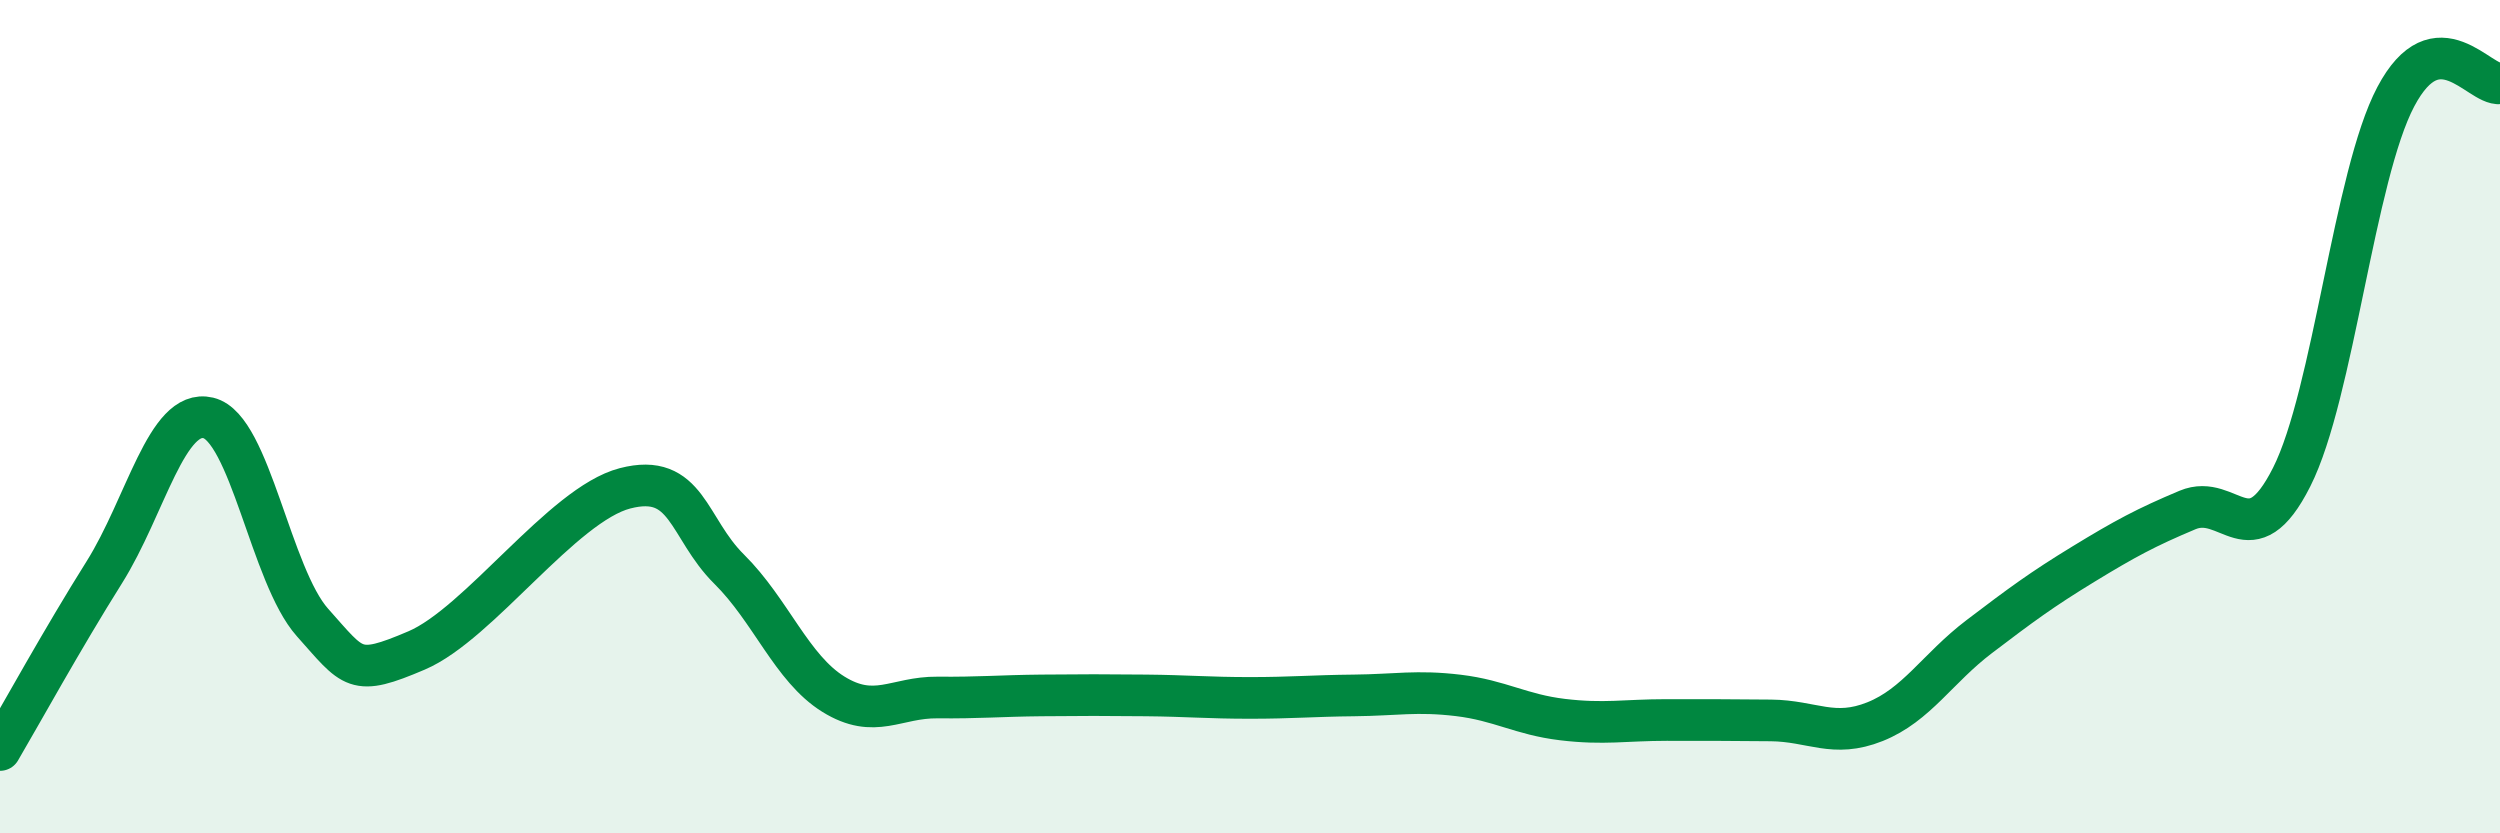 
    <svg width="60" height="20" viewBox="0 0 60 20" xmlns="http://www.w3.org/2000/svg">
      <path
        d="M 0,18 C 0.5,17.15 1.5,15.33 2.5,13.74 C 3.5,12.15 4,9.79 5,10.03 C 6,10.27 6.5,13.82 7.5,14.94 C 8.5,16.06 8.5,16.25 10,15.61 C 11.5,14.97 13.5,12.11 15,11.72 C 16.5,11.33 16.5,12.67 17.5,13.66 C 18.5,14.65 19,16.04 20,16.66 C 21,17.28 21.5,16.73 22.5,16.74 C 23.5,16.75 24,16.7 25,16.69 C 26,16.68 26.5,16.68 27.5,16.69 C 28.5,16.7 29,16.75 30,16.75 C 31,16.75 31.5,16.7 32.5,16.69 C 33.5,16.68 34,16.57 35,16.69 C 36,16.81 36.5,17.15 37.5,17.27 C 38.5,17.39 39,17.28 40,17.28 C 41,17.28 41.5,17.28 42.5,17.29 C 43.5,17.3 44,17.72 45,17.32 C 46,16.92 46.5,16.04 47.5,15.28 C 48.5,14.52 49,14.15 50,13.54 C 51,12.93 51.5,12.66 52.5,12.24 C 53.5,11.82 54,13.43 55,11.45 C 56,9.47 56.5,4.21 57.5,2.32 C 58.5,0.43 59.5,2.06 60,2L60 20L0 20Z"
        fill="#008740"
        opacity="0.1"
        stroke-linecap="round"
        stroke-linejoin="round"
      />
      <path
        d="M 0,18 C 0.5,17.15 1.5,15.33 2.5,13.74 C 3.5,12.15 4,9.79 5,10.03 C 6,10.27 6.5,13.82 7.5,14.94 C 8.5,16.06 8.5,16.25 10,15.61 C 11.5,14.97 13.5,12.11 15,11.72 C 16.5,11.33 16.5,12.67 17.5,13.66 C 18.5,14.65 19,16.04 20,16.66 C 21,17.28 21.5,16.73 22.5,16.74 C 23.5,16.75 24,16.7 25,16.69 C 26,16.68 26.5,16.68 27.5,16.69 C 28.5,16.7 29,16.75 30,16.75 C 31,16.75 31.5,16.7 32.5,16.69 C 33.5,16.68 34,16.57 35,16.69 C 36,16.81 36.5,17.15 37.5,17.27 C 38.5,17.39 39,17.28 40,17.28 C 41,17.28 41.5,17.28 42.5,17.29 C 43.5,17.3 44,17.72 45,17.32 C 46,16.92 46.5,16.04 47.5,15.28 C 48.5,14.52 49,14.15 50,13.54 C 51,12.93 51.5,12.66 52.5,12.24 C 53.5,11.82 54,13.43 55,11.45 C 56,9.47 56.5,4.21 57.5,2.32 C 58.5,0.43 59.5,2.06 60,2"
        stroke="#008740"
        stroke-width="1"
        fill="none"
        stroke-linecap="round"
        stroke-linejoin="round"
      />
    </svg>
  